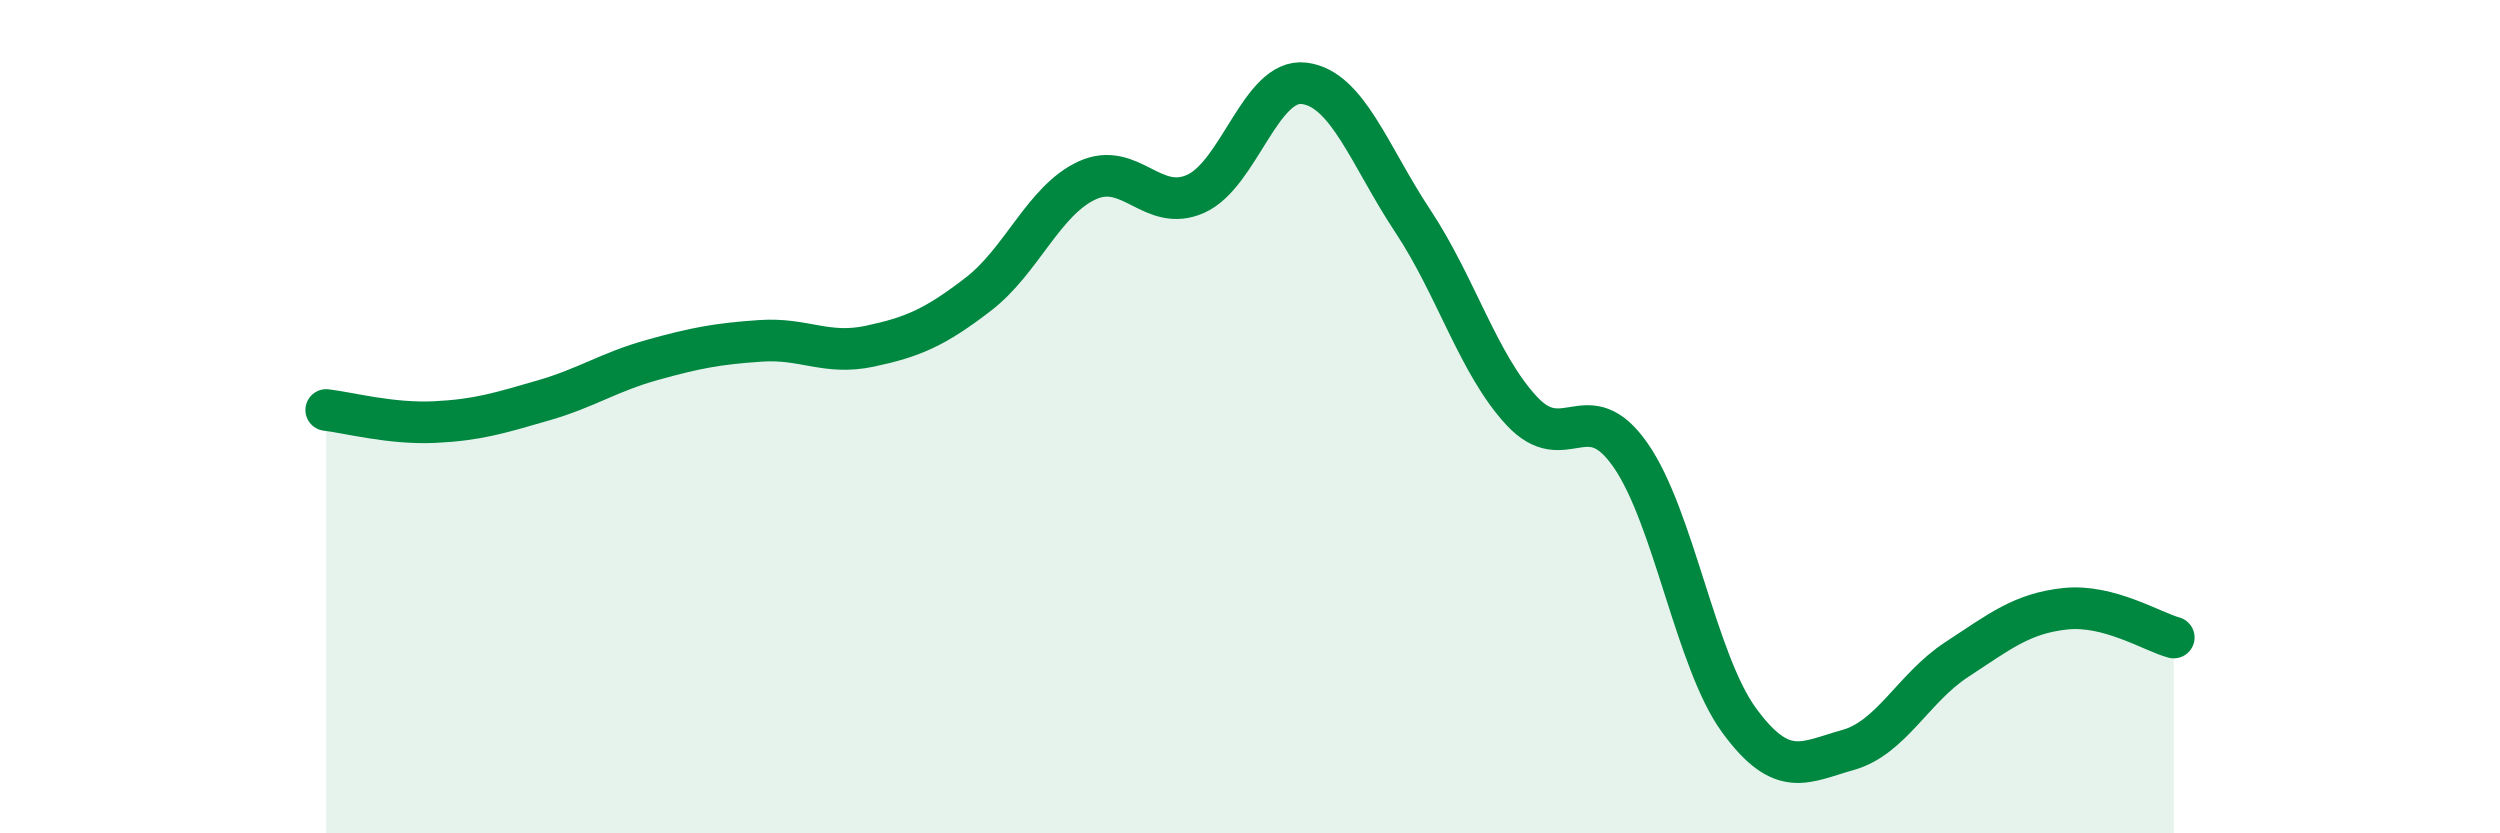 
    <svg width="60" height="20" viewBox="0 0 60 20" xmlns="http://www.w3.org/2000/svg">
      <path
        d="M 7.83,9.84 C 8.35,9.9 9.39,10.18 10.43,10.13 C 11.47,10.08 12,9.91 13.04,9.61 C 14.08,9.31 14.61,8.93 15.65,8.64 C 16.69,8.35 17.22,8.25 18.26,8.18 C 19.3,8.11 19.83,8.53 20.87,8.31 C 21.91,8.09 22.44,7.86 23.48,7.06 C 24.52,6.26 25.05,4.81 26.09,4.33 C 27.13,3.85 27.66,5.12 28.7,4.65 C 29.74,4.18 30.26,1.87 31.3,2 C 32.34,2.13 32.87,3.74 33.91,5.31 C 34.95,6.88 35.48,8.74 36.52,9.86 C 37.56,10.98 38.09,9.43 39.13,10.92 C 40.17,12.41 40.7,15.87 41.74,17.29 C 42.78,18.71 43.31,18.29 44.35,18 C 45.39,17.71 45.92,16.51 46.96,15.83 C 48,15.15 48.53,14.72 49.57,14.61 C 50.61,14.5 51.65,15.16 52.17,15.3L52.17 20L7.83 20Z"
        fill="#008740"
        opacity="0.1"
        stroke-linecap="round"
        stroke-linejoin="round"
      />
      <path
        d="M 7.83,9.84 C 8.35,9.9 9.39,10.18 10.43,10.13 C 11.47,10.08 12,9.91 13.04,9.61 C 14.08,9.31 14.61,8.93 15.65,8.64 C 16.69,8.35 17.22,8.25 18.26,8.18 C 19.3,8.11 19.83,8.53 20.87,8.31 C 21.91,8.09 22.44,7.86 23.48,7.06 C 24.52,6.26 25.05,4.81 26.09,4.33 C 27.13,3.85 27.66,5.12 28.7,4.65 C 29.74,4.18 30.26,1.87 31.3,2 C 32.34,2.13 32.87,3.74 33.91,5.31 C 34.95,6.88 35.48,8.74 36.52,9.86 C 37.56,10.98 38.09,9.43 39.13,10.92 C 40.17,12.41 40.7,15.87 41.74,17.29 C 42.78,18.71 43.31,18.29 44.35,18 C 45.39,17.71 45.92,16.51 46.96,15.83 C 48,15.15 48.53,14.72 49.57,14.61 C 50.61,14.5 51.65,15.16 52.17,15.3"
        stroke="#008740"
        stroke-width="1"
        fill="none"
        stroke-linecap="round"
        stroke-linejoin="round"
      />
    </svg>
  